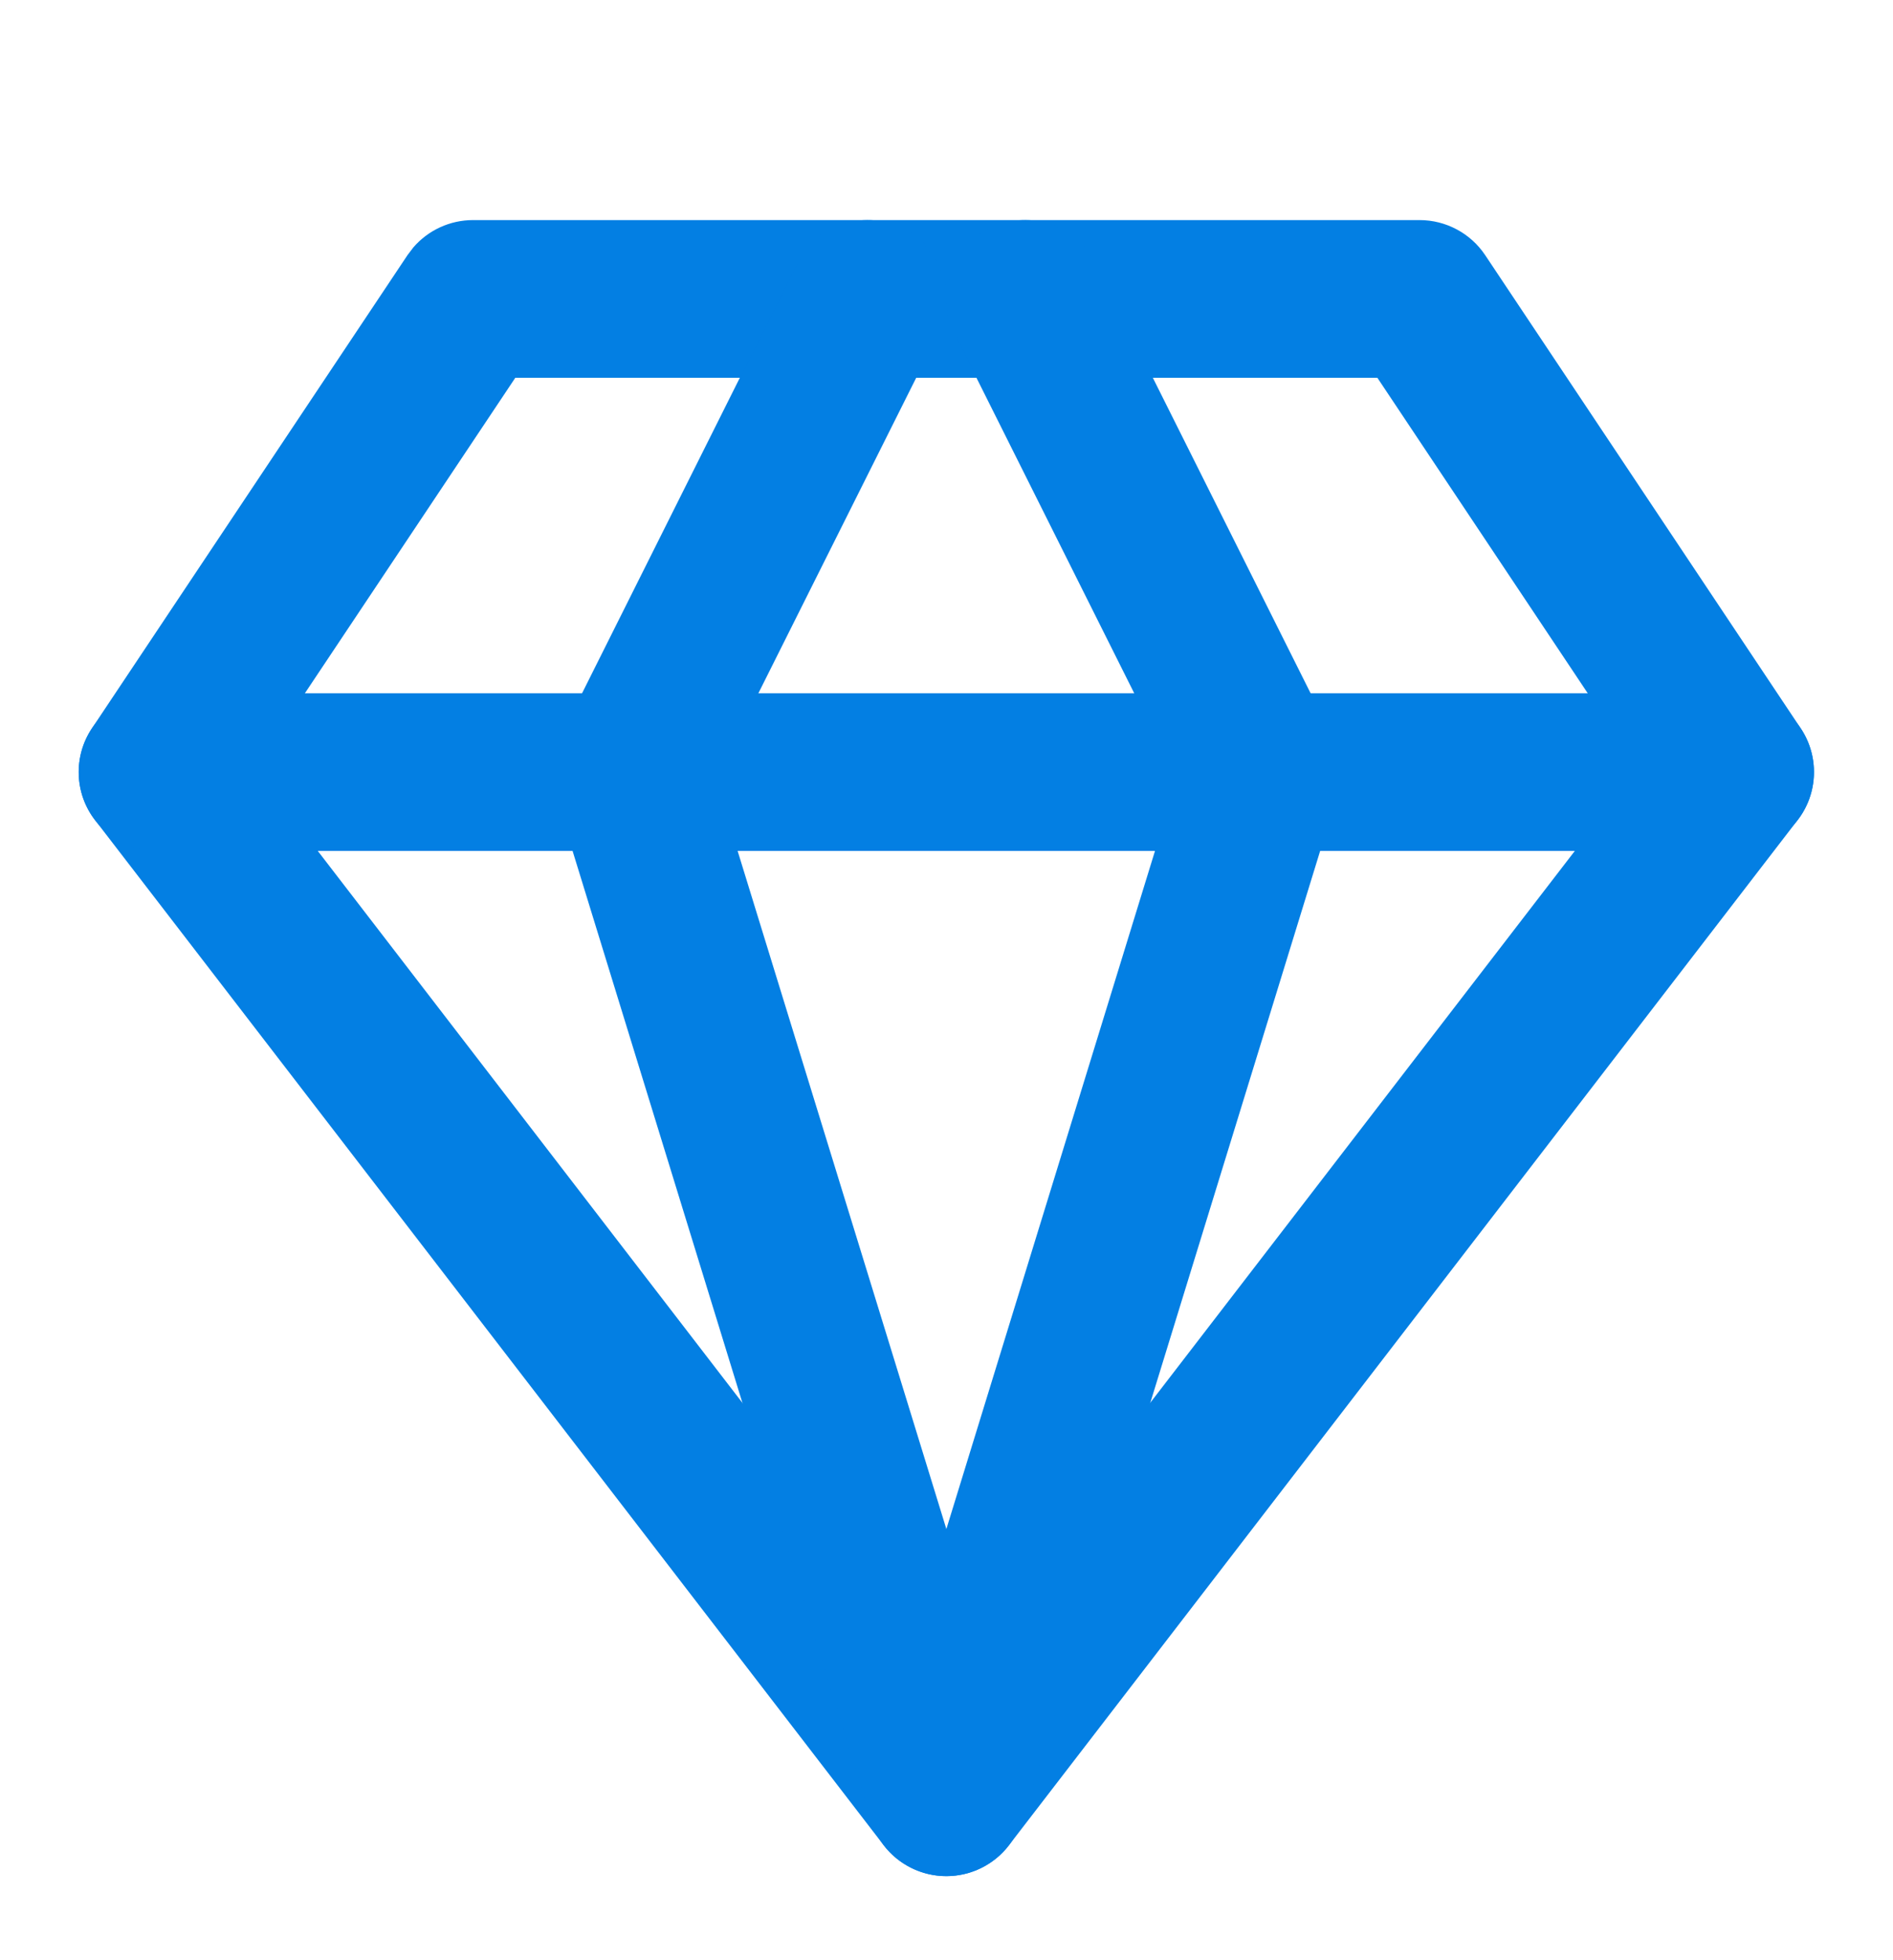 <svg width="28" height="29" viewBox="0 0 28 29" fill="none" xmlns="http://www.w3.org/2000/svg">
<path d="M20.997 3.256C21.387 3.256 21.752 3.451 21.968 3.775L26.635 10.775C26.912 11.191 26.894 11.737 26.589 12.133L14.923 27.3C14.702 27.587 14.36 27.756 13.997 27.756C13.635 27.756 13.293 27.587 13.072 27.3L1.406 12.133C1.101 11.737 1.083 11.191 1.36 10.775L6.027 3.775L6.114 3.66C6.334 3.405 6.656 3.256 6.997 3.256L20.997 3.256ZM3.765 11.373L13.997 24.675L24.229 11.373L20.373 5.589L7.622 5.589L3.765 11.373Z" fill="#037FE3"/>
<path d="M14.642 3.379C15.183 3.109 15.832 3.298 16.149 3.797L16.208 3.901L19.708 10.901C19.825 11.136 19.859 11.402 19.807 11.658L19.78 11.766L15.113 26.933C14.962 27.422 14.51 27.756 13.998 27.756C13.485 27.756 13.033 27.422 12.882 26.933L8.216 11.766C8.127 11.479 8.153 11.169 8.287 10.901L11.787 3.901L11.847 3.797C12.163 3.298 12.812 3.109 13.353 3.379C13.893 3.649 14.132 4.282 13.922 4.835L13.874 4.945L10.583 11.525L13.998 22.621L17.411 11.525L14.121 4.945L14.073 4.835C13.863 4.282 14.102 3.649 14.642 3.379Z" fill="#037FE3"/>
<path d="M25.664 10.256C26.308 10.256 26.831 10.778 26.831 11.422C26.831 12.067 26.308 12.589 25.664 12.589L2.331 12.589C1.686 12.589 1.164 12.067 1.164 11.422C1.164 10.778 1.686 10.256 2.331 10.256L25.664 10.256Z" fill="#037FE3"/>
</svg>
